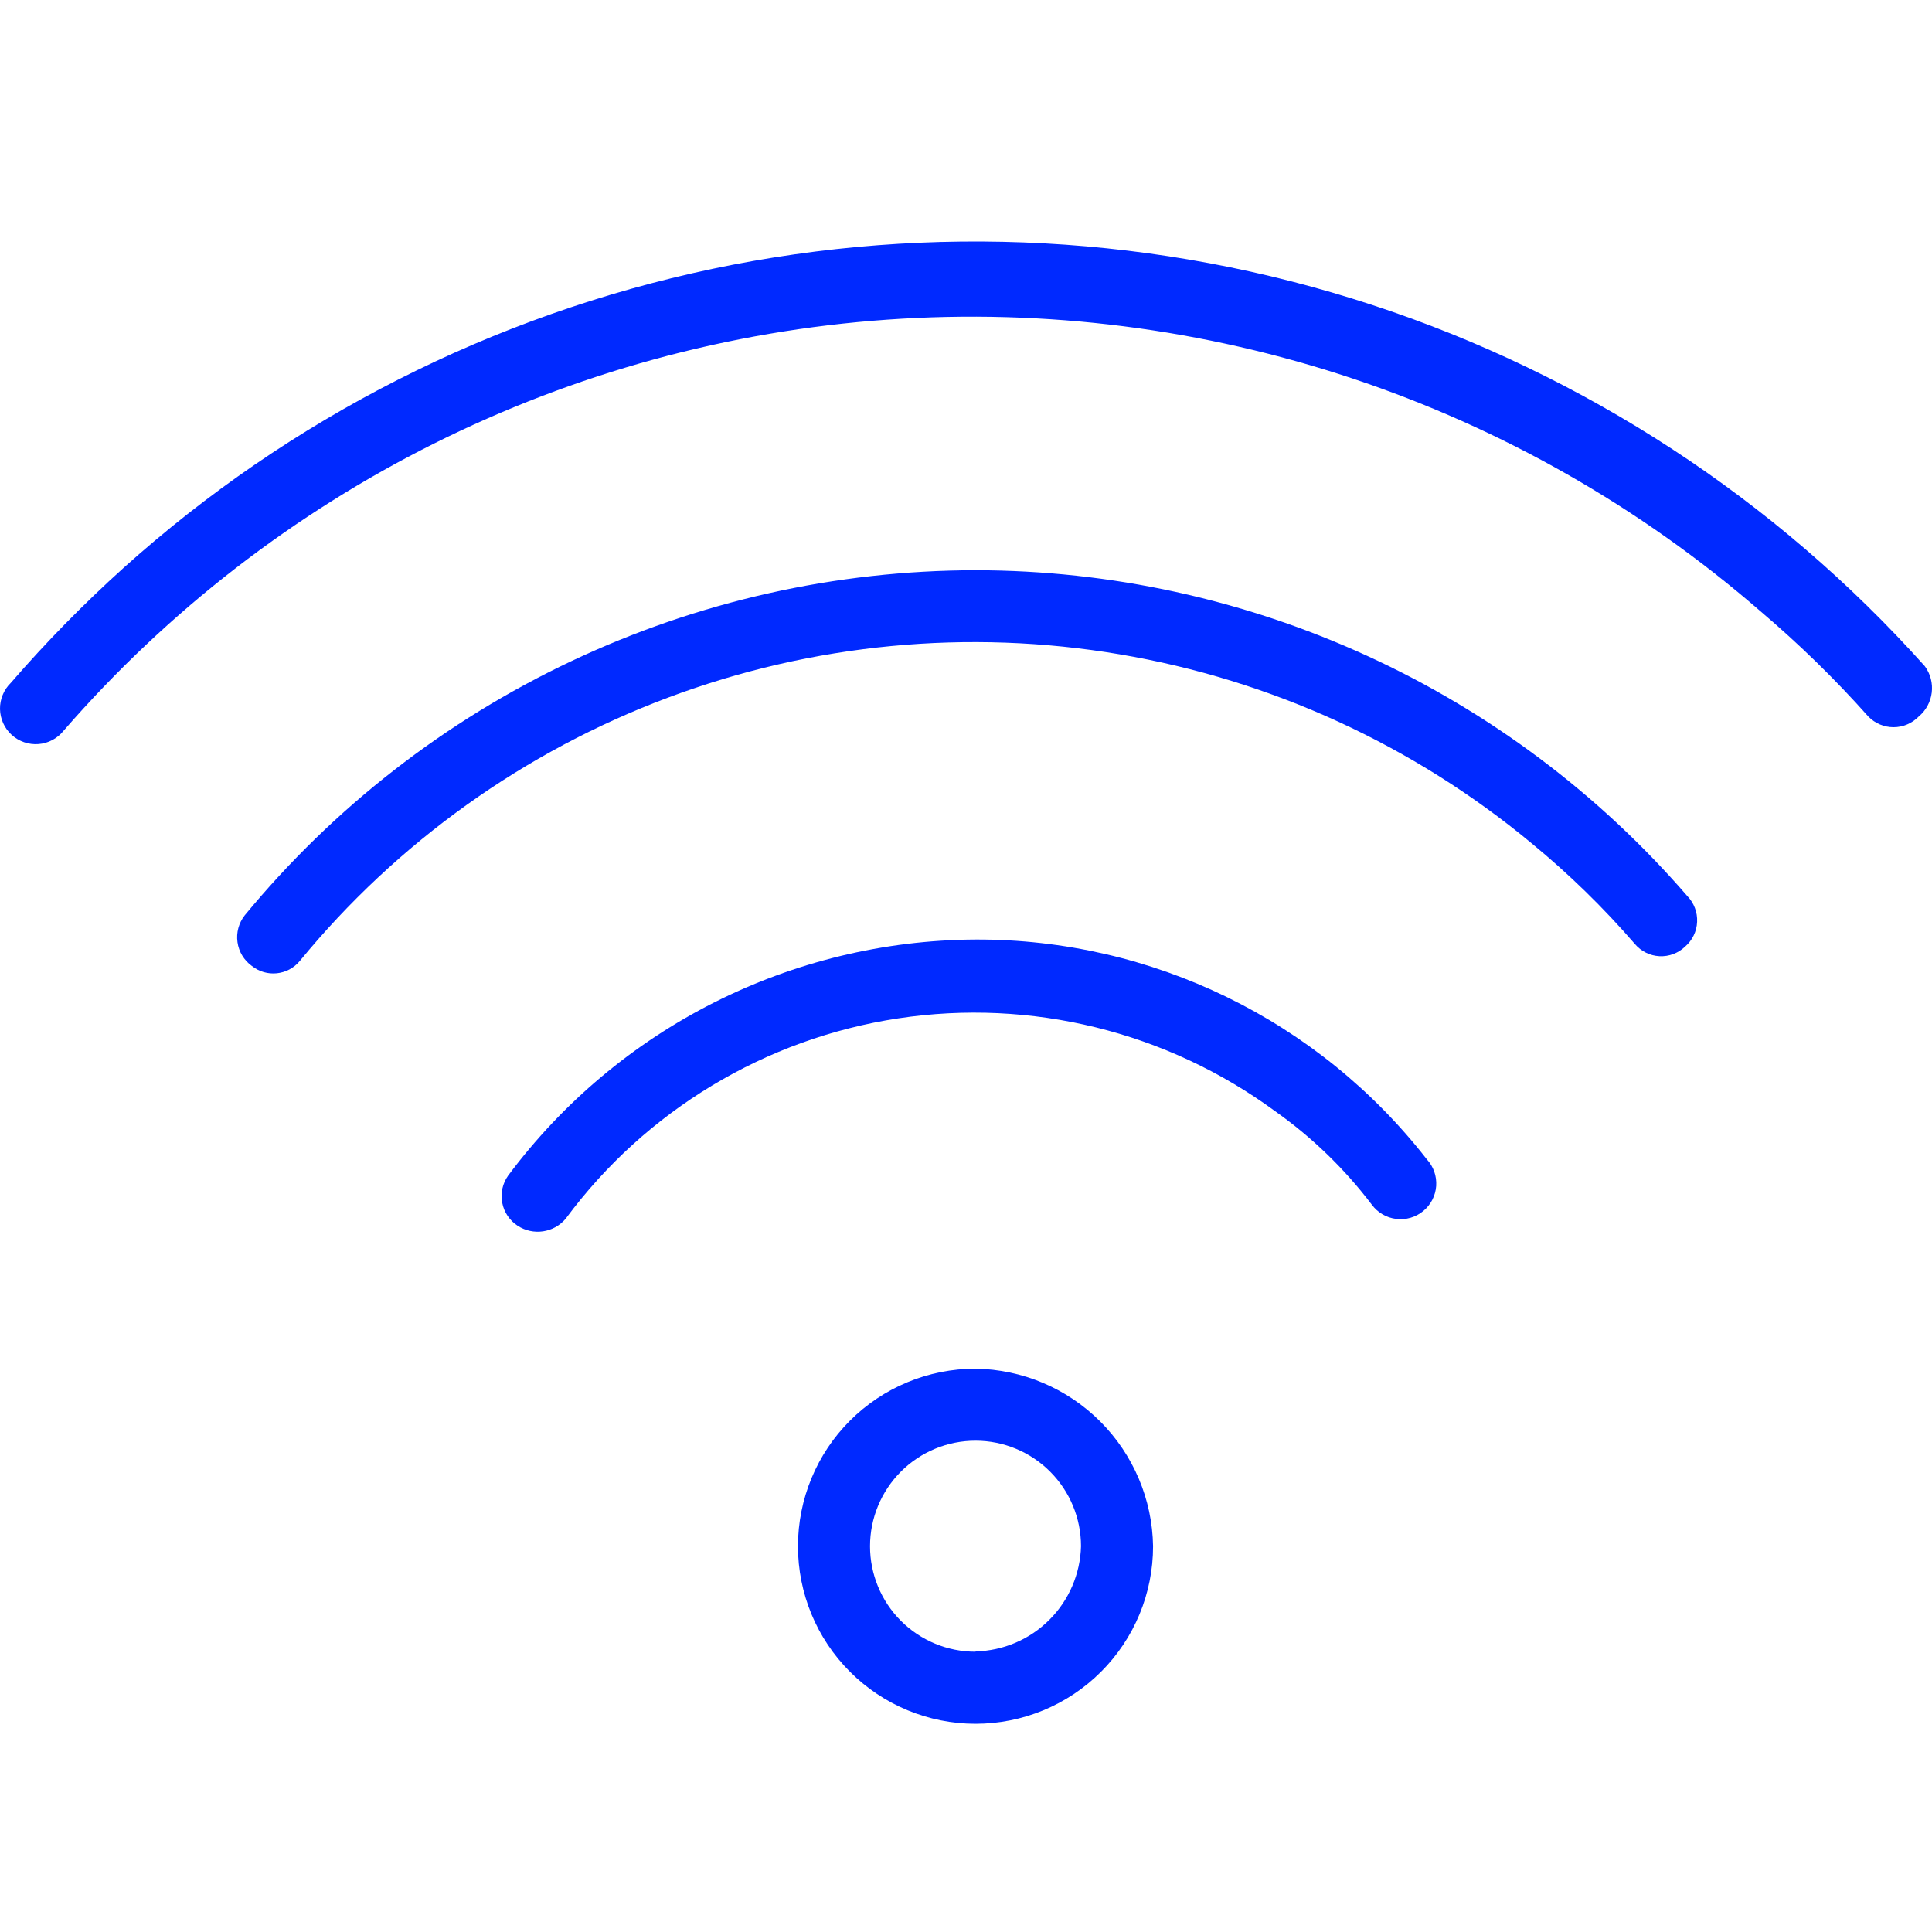 <?xml version="1.0" encoding="UTF-8"?> <svg xmlns="http://www.w3.org/2000/svg" width="40" height="40" viewBox="0 0 40 40" fill="none"> <g clip-path="url(#clip0_1226_111)"> <path d="M20.197 28.337C19.222 28.337 18.287 28.724 17.598 29.413C16.908 30.102 16.521 31.038 16.521 32.013C16.521 32.988 16.908 33.923 17.598 34.612C18.287 35.301 19.222 35.689 20.197 35.689C21.172 35.689 22.107 35.301 22.796 34.612C23.486 33.923 23.873 32.987 23.873 32.013C23.858 31.043 23.465 30.116 22.779 29.43C22.093 28.744 21.167 28.352 20.197 28.337ZM20.197 34.197C19.617 34.197 19.062 33.967 18.652 33.557C18.243 33.148 18.013 32.592 18.013 32.013C18.013 31.433 18.243 30.878 18.652 30.468C19.062 30.058 19.617 29.828 20.197 29.828C20.776 29.828 21.332 30.058 21.741 30.468C22.151 30.878 22.381 31.433 22.381 32.013C22.366 32.587 22.131 33.133 21.724 33.538C21.318 33.944 20.771 34.177 20.197 34.191L20.197 34.197Z" fill="#0029FF"></path> <path d="M20.197 19.452C16.382 19.472 12.799 21.282 10.52 24.34C10.404 24.503 10.36 24.706 10.398 24.902C10.435 25.098 10.552 25.271 10.719 25.379C11.04 25.587 11.465 25.524 11.711 25.233C13.367 22.993 15.844 21.501 18.598 21.084C21.352 20.667 24.159 21.359 26.403 23.008C27.164 23.546 27.837 24.198 28.401 24.94C28.521 25.104 28.703 25.211 28.905 25.236C29.107 25.262 29.311 25.202 29.467 25.073C29.624 24.944 29.721 24.755 29.735 24.552C29.748 24.349 29.678 24.15 29.54 24.001C27.297 21.119 23.847 19.439 20.197 19.452Z" fill="#0029FF"></path> <path d="M20.197 11.806C17.304 11.809 14.448 12.451 11.832 13.687C9.217 14.922 6.906 16.72 5.066 18.952C4.943 19.109 4.889 19.309 4.917 19.507C4.944 19.704 5.051 19.881 5.213 19.998C5.516 20.24 5.957 20.196 6.205 19.898C8.224 17.438 10.858 15.555 13.839 14.44C16.82 13.324 20.043 13.016 23.182 13.547C26.32 14.077 29.263 15.428 31.712 17.461C32.482 18.094 33.197 18.791 33.849 19.545C33.977 19.696 34.16 19.787 34.357 19.797C34.554 19.807 34.746 19.735 34.888 19.599C35.038 19.469 35.129 19.284 35.137 19.086C35.146 18.888 35.073 18.695 34.935 18.553C33.106 16.438 30.843 14.74 28.3 13.576C25.757 12.412 22.994 11.808 20.197 11.806Z" fill="#0029FF"></path> <path d="M39.85 13.791C36.758 10.335 32.809 7.755 28.402 6.311C23.995 4.867 19.285 4.611 14.747 5.567C10.209 6.524 6.003 8.66 2.555 11.76C1.73 12.504 0.951 13.298 0.224 14.138C0.078 14.28 -0.003 14.476 0 14.68C0.004 14.884 0.091 15.078 0.242 15.215C0.393 15.352 0.594 15.421 0.798 15.405C1.001 15.389 1.188 15.289 1.316 15.13C5.647 10.144 11.781 7.082 18.368 6.618C24.956 6.153 31.459 8.324 36.446 12.653C37.242 13.328 37.99 14.057 38.684 14.837C38.821 14.977 39.008 15.056 39.204 15.056C39.399 15.056 39.586 14.977 39.723 14.837C40.036 14.577 40.092 14.118 39.85 13.791Z" fill="#0029FF"></path> </g> <defs> <clipPath id="clip0_1226_111"> <rect width="40" height="40" fill="white"></rect> </clipPath> </defs> </svg> 